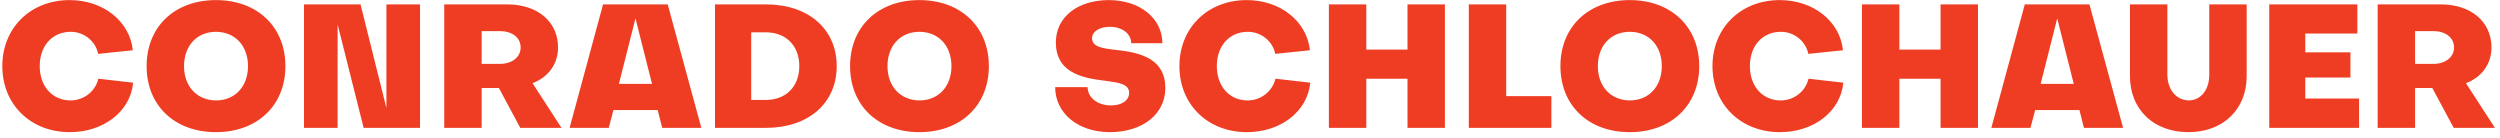 <svg width="290" height="16" viewBox="0 0 290 16" fill="none" xmlns="http://www.w3.org/2000/svg">
<path d="M11.408 9.13L15.448 9.59C15.128 12.91 12.048 15.33 8.088 15.33C3.548 15.33 0.268 12.11 0.268 7.67C0.268 3.23 3.548 0.01 8.068 0.01C11.968 0.01 15.048 2.45 15.408 5.83L11.388 6.25C11.088 4.77 9.748 3.69 8.208 3.69C6.068 3.69 4.608 5.31 4.608 7.67C4.608 10.03 6.088 11.65 8.188 11.65C9.728 11.65 11.068 10.59 11.408 9.13ZM17.007 7.67C17.007 3.11 20.247 0.01 25.047 0.01C29.847 0.01 33.107 3.11 33.107 7.67C33.107 12.23 29.847 15.33 25.047 15.33C20.247 15.33 17.007 12.23 17.007 7.67ZM21.347 7.67C21.347 10.03 22.847 11.63 25.047 11.65C27.267 11.65 28.767 10.03 28.767 7.67C28.767 5.31 27.267 3.69 25.047 3.69C22.847 3.69 21.347 5.31 21.347 7.67ZM35.263 0.51H41.823L44.823 12.53V0.51H48.723V14.83H42.183L39.163 2.83V14.83H35.263V0.51ZM60.393 5.51C60.393 4.31 59.333 3.61 58.013 3.61H55.873V7.41H58.013C59.333 7.41 60.393 6.67 60.393 5.51ZM61.773 9.65L65.133 14.83H60.353L57.873 10.21H55.873V14.83H51.533V0.51H58.853C62.353 0.51 64.733 2.51 64.733 5.51C64.733 7.45 63.573 8.97 61.773 9.65ZM71.794 9.73H75.635L73.715 2.13L71.794 9.73ZM76.294 12.77H71.154L70.615 14.83H66.075L69.954 0.51H77.454L81.355 14.83H76.814L76.294 12.77ZM97.059 7.67C97.059 11.97 93.779 14.83 88.859 14.83H82.939V0.51H88.859C93.779 0.51 97.059 3.37 97.059 7.67ZM88.859 3.75H87.139V11.59H88.859C91.159 11.59 92.719 10.05 92.719 7.67C92.719 5.29 91.159 3.75 88.859 3.75ZM98.608 7.67C98.608 3.11 101.848 0.01 106.648 0.01C111.448 0.01 114.708 3.11 114.708 7.67C114.708 12.23 111.448 15.33 106.648 15.33C101.848 15.33 98.608 12.23 98.608 7.67ZM102.948 7.67C102.948 10.03 104.448 11.63 106.648 11.65C108.868 11.65 110.368 10.03 110.368 7.67C110.368 5.31 108.868 3.69 106.648 3.69C104.448 3.69 102.948 5.31 102.948 7.67ZM128.74 15.33C125.06 15.33 122.4 13.13 122.4 10.11H126.16C126.18 11.33 127.32 12.23 128.88 12.23C130.16 12.23 130.98 11.63 130.98 10.77C130.98 9.73 129.72 9.57 128.2 9.37C125.24 9.03 122.48 8.29 122.48 4.91C122.48 1.97 125.02 0.01 128.62 0.01C132.22 0.01 134.82 2.11 134.84 5.01H131.22C131.22 3.91 130.16 3.11 128.74 3.11C127.52 3.11 126.68 3.67 126.68 4.43C126.68 5.45 127.88 5.61 129.46 5.79C132.32 6.09 135.18 6.83 135.18 10.21C135.18 13.25 132.52 15.33 128.74 15.33ZM147.951 9.13L151.991 9.59C151.671 12.91 148.591 15.33 144.631 15.33C140.091 15.33 136.811 12.11 136.811 7.67C136.811 3.23 140.091 0.01 144.611 0.01C148.511 0.01 151.591 2.45 151.951 5.83L147.931 6.25C147.631 4.77 146.291 3.69 144.751 3.69C142.611 3.69 141.151 5.31 141.151 7.67C141.151 10.03 142.631 11.65 144.731 11.65C146.271 11.65 147.611 10.59 147.951 9.13ZM167.61 14.83H163.27V9.13H158.49V14.83H154.15V0.51H158.49V5.75H163.27V0.51H167.61V14.83ZM179.96 11.15V14.83H170.38V0.51H174.72V11.15H179.96ZM181.01 7.67C181.01 3.11 184.25 0.01 189.05 0.01C193.85 0.01 197.11 3.11 197.11 7.67C197.11 12.23 193.85 15.33 189.05 15.33C184.25 15.33 181.01 12.23 181.01 7.67ZM185.35 7.67C185.35 10.03 186.85 11.63 189.05 11.65C191.27 11.65 192.77 10.03 192.77 7.67C192.77 5.31 191.27 3.69 189.05 3.69C186.85 3.69 185.35 5.31 185.35 7.67ZM209.787 9.13L213.827 9.59C213.507 12.91 210.427 15.33 206.467 15.33C201.927 15.33 198.647 12.11 198.647 7.67C198.647 3.23 201.927 0.01 206.447 0.01C210.347 0.01 213.427 2.45 213.787 5.83L209.767 6.25C209.467 4.77 208.127 3.69 206.587 3.69C204.447 3.69 202.987 5.31 202.987 7.67C202.987 10.03 204.467 11.65 206.567 11.65C208.107 11.65 209.447 10.59 209.787 9.13ZM229.445 14.83H225.105V9.13H220.325V14.83H215.985V0.51H220.325V5.75H225.105V0.51H229.445V14.83ZM236.716 9.73H240.556L238.636 2.13L236.716 9.73ZM241.216 12.77H236.076L235.536 14.83H230.996L234.876 0.51H242.376L246.276 14.83H241.736L241.216 12.77ZM256.275 8.67V0.51H260.615V8.83C260.615 12.69 257.875 15.33 253.855 15.33C249.815 15.33 247.075 12.69 247.075 8.83V0.51H251.415V8.67C251.415 10.15 252.235 11.57 253.855 11.65C255.295 11.65 256.275 10.43 256.275 8.67ZM267.412 8.99V11.43H273.652V14.83H263.232V0.51H273.452V3.89H267.412V6.07H272.652V8.99H267.412ZM284.67 5.51C284.67 4.31 283.61 3.61 282.29 3.61H280.15V7.41H282.29C283.61 7.41 284.67 6.67 284.67 5.51ZM286.05 9.65L289.41 14.83H284.63L282.15 10.21H280.15V14.83H275.81V0.51H283.13C286.63 0.51 289.01 2.51 289.01 5.51C289.01 7.45 287.85 8.97 286.05 9.65Z" fill="#EF3D23"/>
</svg>
